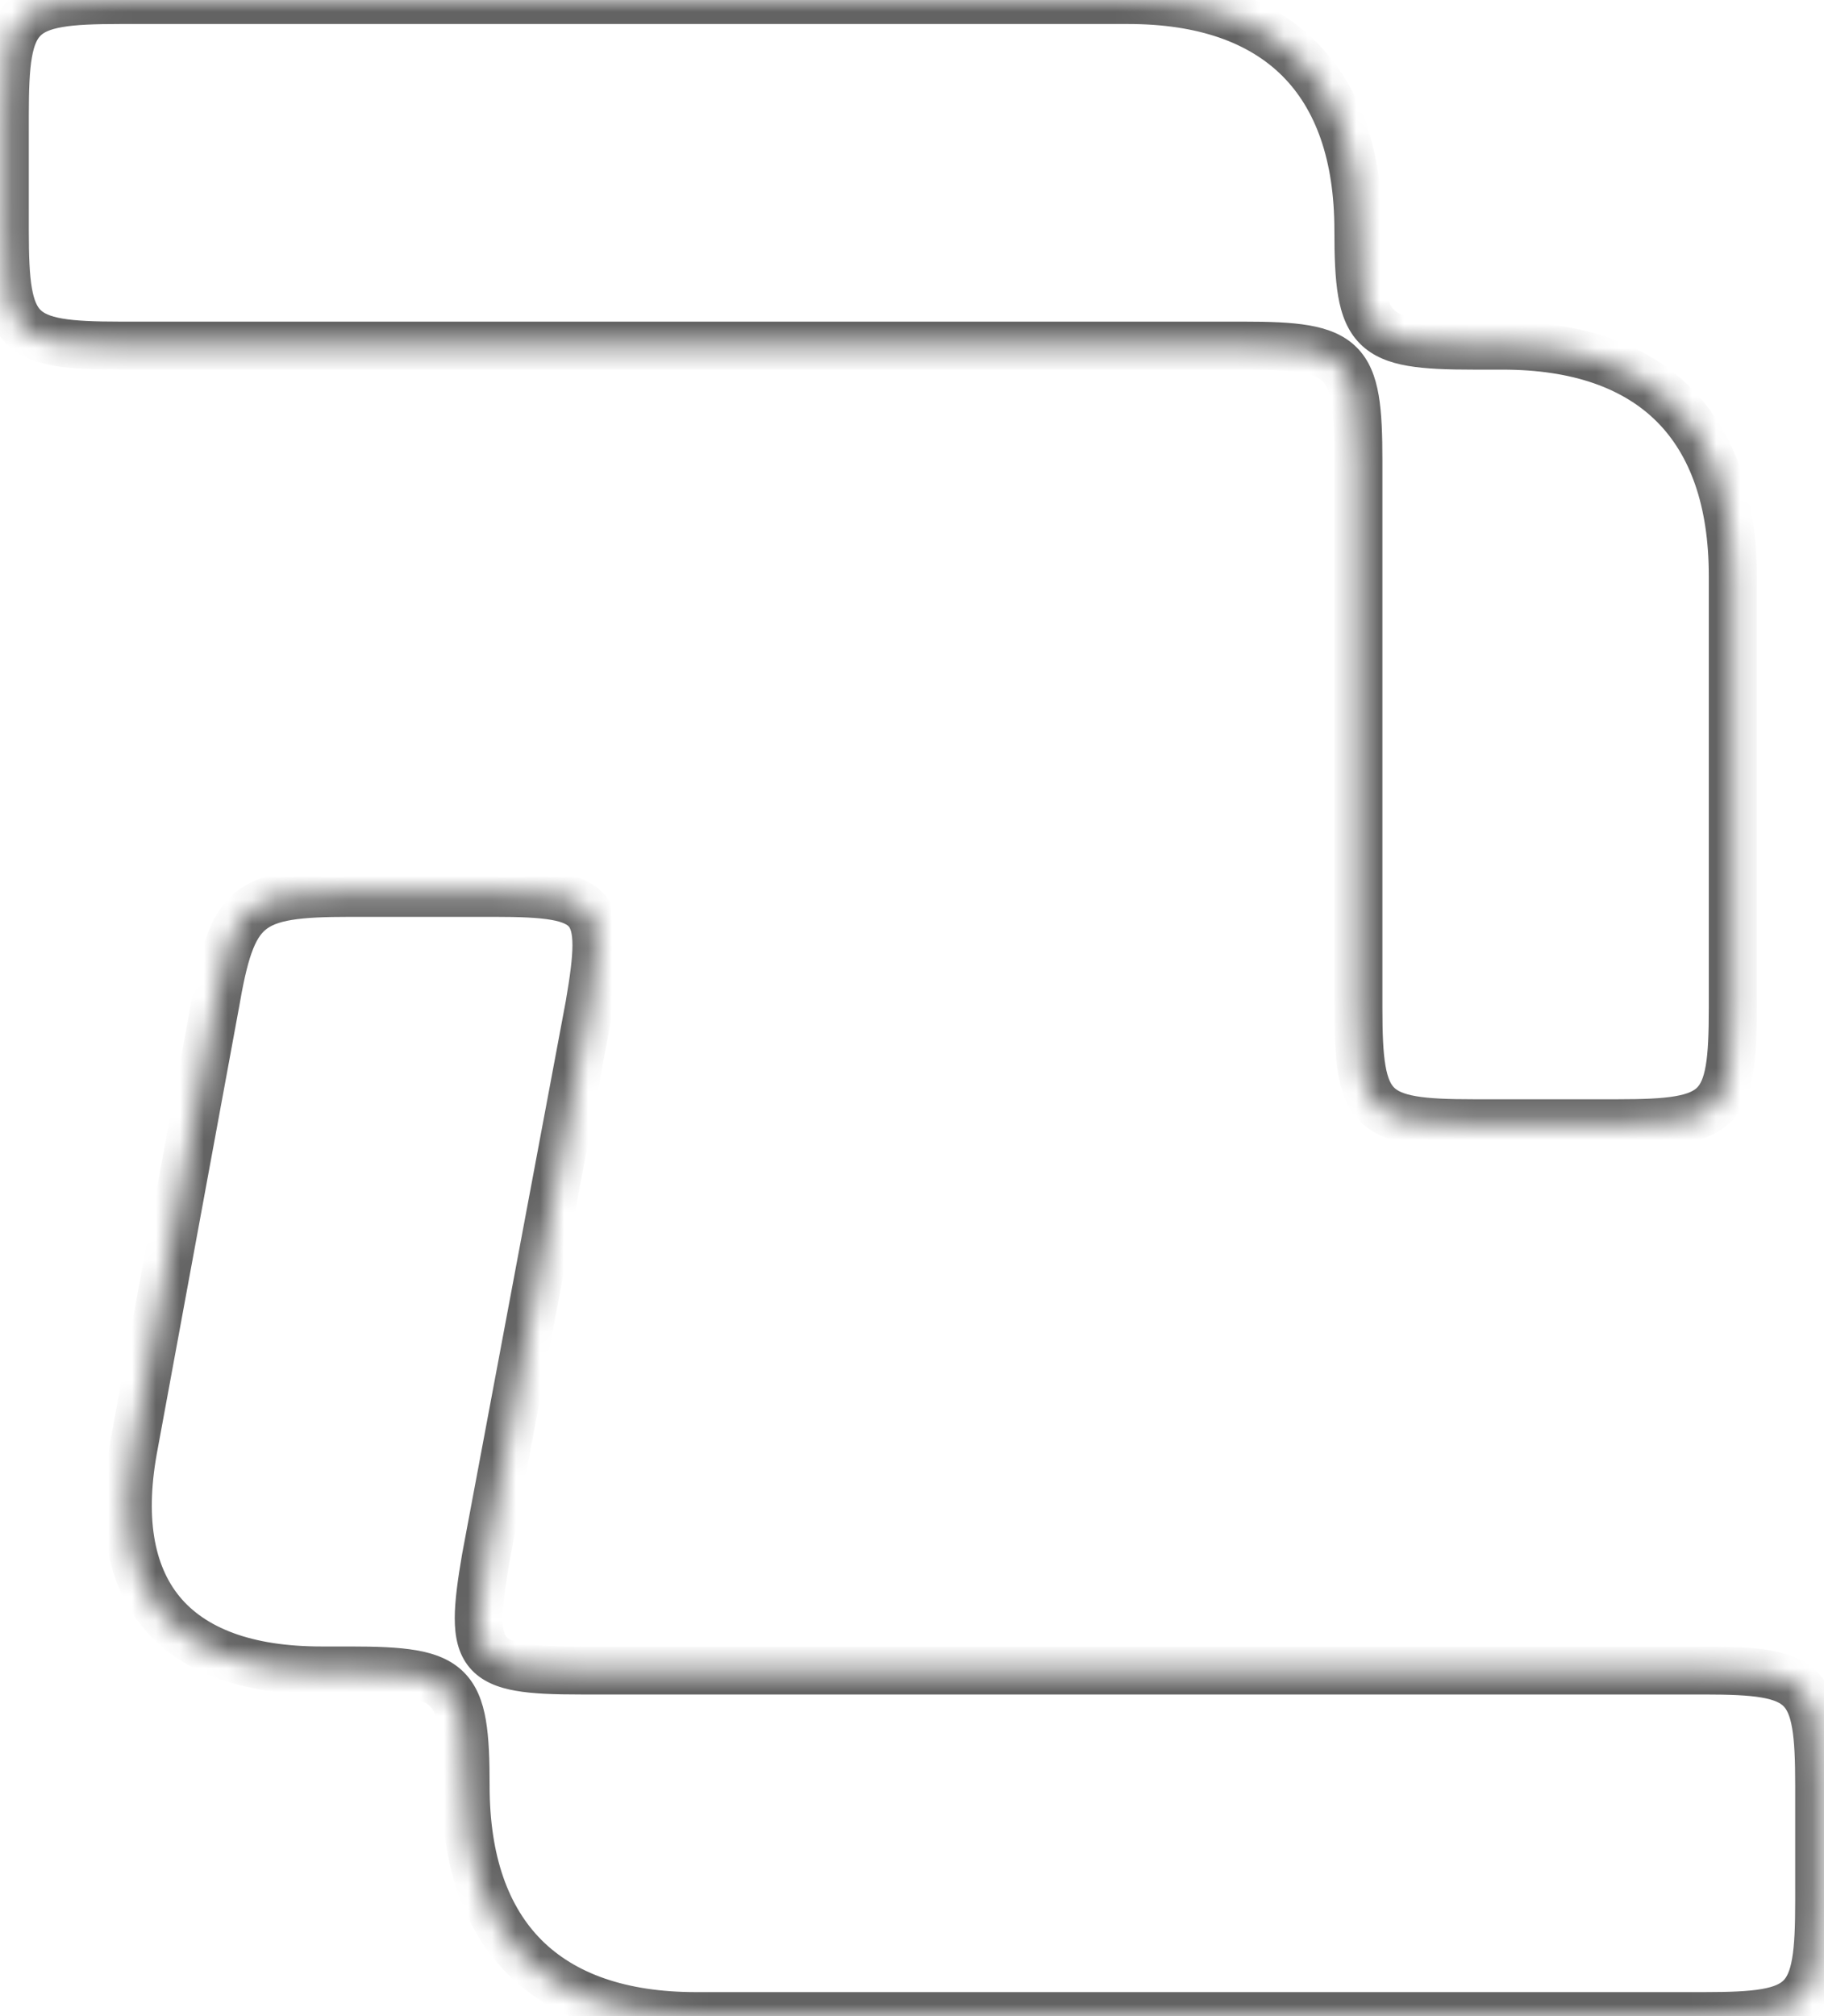 <svg width="76" height="84" viewBox="0 0 76 84" fill="none" xmlns="http://www.w3.org/2000/svg">
<mask id="path-1-inside-1_1509_302915" fill="white">
<path d="M61.4 46.8C57.08 46.8 56.6 46.32 56.6 42V19.2C56.6 14.88 56.12 14.4 51.8 14.4H5C0.68 14.4 0.2 13.92 0.2 9.6V4.8C0.2 0.48 0.68 -5.72205e-06 5 -5.72205e-06H47C53.24 -5.72205e-06 56.6 3.36 56.6 9.6C56.6 13.92 57.08 14.4 61.4 14.4H62.6C68.84 14.4 72.2 17.76 72.2 24V42C72.2 46.32 71.72 46.8 67.4 46.8H61.4ZM5.6 60.12L8.96 41.88C9.68 37.68 10.28 37.2 14.6 37.2H20.6C24.92 37.2 25.28 37.68 24.56 41.88L20.24 64.92C19.52 69.12 19.88 69.6 24.2 69.6H71C75.32 69.6 75.8 70.08 75.8 74.4V79.2C75.8 83.52 75.32 84 71 84H29C22.76 84 19.4 80.64 19.4 74.4C19.4 70.08 18.92 69.6 14.6 69.6H13.4C7.16 69.6 4.4 66.24 5.6 60.12Z"/>
</mask>
<path d="M5.6 60.12L6.581 60.312L6.583 60.301L5.6 60.12ZM8.96 41.88L9.944 42.061L9.946 42.049L8.96 41.88ZM24.56 41.88L25.543 42.064L25.544 42.057L25.546 42.049L24.56 41.88ZM20.24 64.92L19.257 64.736L19.256 64.743L19.254 64.751L20.24 64.92ZM61.4 45.8C60.321 45.8 59.557 45.769 58.997 45.672C58.446 45.577 58.212 45.437 58.087 45.313C57.963 45.188 57.823 44.955 57.728 44.403C57.631 43.843 57.6 43.079 57.6 42H55.6C55.6 43.081 55.629 43.997 55.757 44.742C55.887 45.495 56.137 46.191 56.673 46.727C57.209 47.263 57.904 47.513 58.658 47.643C59.403 47.771 60.319 47.8 61.4 47.8V45.8ZM57.6 42V19.2H55.6V42H57.6ZM57.6 19.2C57.6 18.119 57.571 17.203 57.443 16.458C57.313 15.704 57.063 15.008 56.527 14.473C55.992 13.937 55.295 13.687 54.542 13.557C53.797 13.428 52.881 13.4 51.8 13.4V15.4C52.879 15.4 53.643 15.431 54.203 15.528C54.755 15.623 54.989 15.763 55.113 15.887C55.237 16.011 55.377 16.245 55.472 16.797C55.569 17.357 55.6 18.121 55.6 19.2H57.6ZM51.8 13.4H5V15.4H51.8V13.4ZM5 13.4C3.921 13.4 3.157 13.368 2.597 13.272C2.046 13.177 1.811 13.037 1.687 12.913C1.563 12.789 1.423 12.555 1.328 12.003C1.231 11.443 1.2 10.679 1.2 9.6H-0.8C-0.8 10.681 -0.771 11.597 -0.643 12.342C-0.513 13.095 -0.263 13.791 0.273 14.327C0.809 14.863 1.504 15.113 2.258 15.243C3.003 15.371 3.919 15.4 5 15.4V13.4ZM1.2 9.6V4.8H-0.8V9.6H1.2ZM1.2 4.8C1.2 3.721 1.231 2.957 1.328 2.397C1.423 1.846 1.563 1.611 1.687 1.487C1.811 1.363 2.046 1.223 2.597 1.128C3.157 1.031 3.921 1 5 1V-1C3.919 -1 3.003 -0.971 2.258 -0.843C1.504 -0.713 0.809 -0.463 0.273 0.073C-0.263 0.609 -0.513 1.304 -0.643 2.058C-0.771 2.803 -0.8 3.719 -0.8 4.8H1.2ZM5 1H47V-1H5V1ZM47 1C49.947 1 52.057 1.791 53.433 3.167C54.809 4.543 55.6 6.653 55.6 9.6H57.6C57.6 6.307 56.711 3.617 54.847 1.753C52.983 -0.111 50.293 -1 47 -1V1ZM55.6 9.6C55.6 10.681 55.629 11.597 55.757 12.342C55.887 13.095 56.137 13.791 56.673 14.327C57.209 14.863 57.904 15.113 58.658 15.243C59.403 15.371 60.319 15.4 61.4 15.4V13.4C60.321 13.4 59.557 13.368 58.997 13.272C58.446 13.177 58.212 13.037 58.087 12.913C57.963 12.789 57.823 12.555 57.728 12.003C57.631 11.443 57.6 10.679 57.6 9.6H55.6ZM61.4 15.4H62.6V13.4H61.4V15.4ZM62.6 15.4C65.547 15.4 67.657 16.191 69.033 17.567C70.409 18.943 71.2 21.053 71.2 24H73.2C73.2 20.707 72.311 18.017 70.447 16.153C68.583 14.289 65.893 13.4 62.6 13.4V15.4ZM71.2 24V42H73.2V24H71.2ZM71.2 42C71.2 43.079 71.169 43.843 71.072 44.403C70.977 44.955 70.837 45.188 70.713 45.313C70.589 45.437 70.355 45.577 69.803 45.672C69.243 45.769 68.479 45.8 67.4 45.8V47.8C68.481 47.8 69.397 47.771 70.142 47.643C70.895 47.513 71.591 47.263 72.127 46.727C72.663 46.191 72.913 45.495 73.043 44.742C73.171 43.997 73.2 43.081 73.2 42H71.2ZM67.4 45.8H61.4V47.8H67.4V45.8ZM6.583 60.301L9.943 42.061L7.977 41.699L4.617 59.939L6.583 60.301ZM9.946 42.049C10.125 41.003 10.286 40.259 10.48 39.711C10.67 39.175 10.865 38.903 11.067 38.736C11.271 38.567 11.582 38.422 12.159 38.328C12.747 38.231 13.523 38.2 14.6 38.2V36.2C13.517 36.2 12.598 36.229 11.836 36.354C11.062 36.48 10.369 36.718 9.793 37.194C9.215 37.672 8.855 38.308 8.595 39.043C8.339 39.766 8.155 40.657 7.974 41.711L9.946 42.049ZM14.6 38.2H20.6V36.2H14.6V38.2ZM20.6 38.2C21.681 38.2 22.435 38.232 22.97 38.326C23.506 38.42 23.655 38.55 23.703 38.607C23.751 38.664 23.852 38.834 23.852 39.377C23.852 39.917 23.755 40.658 23.574 41.711L25.546 42.049C25.725 41.002 25.852 40.108 25.852 39.377C25.852 38.648 25.729 37.91 25.237 37.323C24.744 36.735 24.039 36.483 23.316 36.356C22.59 36.228 21.679 36.2 20.6 36.2V38.2ZM23.577 41.696L19.257 64.736L21.223 65.104L25.543 42.064L23.577 41.696ZM19.254 64.751C19.075 65.798 18.948 66.692 18.948 67.423C18.948 68.152 19.071 68.889 19.563 69.477C20.055 70.065 20.761 70.317 21.485 70.444C22.21 70.572 23.121 70.6 24.2 70.6V68.6C23.119 68.6 22.365 68.568 21.831 68.474C21.294 68.38 21.145 68.25 21.097 68.193C21.049 68.135 20.948 67.966 20.948 67.423C20.948 66.882 21.045 66.142 21.226 65.089L19.254 64.751ZM24.2 70.6H71V68.6H24.2V70.6ZM71 70.6C72.079 70.6 72.843 70.631 73.403 70.728C73.954 70.823 74.189 70.963 74.313 71.087C74.437 71.211 74.577 71.445 74.672 71.997C74.769 72.557 74.8 73.321 74.8 74.4H76.8C76.8 73.319 76.772 72.403 76.643 71.658C76.513 70.904 76.263 70.209 75.727 69.673C75.192 69.137 74.496 68.887 73.742 68.757C72.997 68.629 72.081 68.6 71 68.6V70.6ZM74.8 74.4V79.2H76.8V74.4H74.8ZM74.8 79.2C74.8 80.279 74.769 81.043 74.672 81.603C74.577 82.154 74.437 82.388 74.313 82.513C74.189 82.637 73.954 82.777 73.403 82.872C72.843 82.969 72.079 83 71 83V85C72.081 85 72.997 84.971 73.742 84.843C74.496 84.713 75.192 84.463 75.727 83.927C76.263 83.391 76.513 82.695 76.643 81.942C76.772 81.197 76.8 80.281 76.8 79.2H74.8ZM71 83H29V85H71V83ZM29 83C26.053 83 23.943 82.209 22.567 80.833C21.191 79.457 20.4 77.347 20.4 74.4H18.4C18.4 77.693 19.289 80.383 21.153 82.247C23.017 84.111 25.707 85 29 85V83ZM20.4 74.4C20.4 73.319 20.371 72.403 20.243 71.658C20.113 70.904 19.863 70.209 19.327 69.673C18.791 69.137 18.096 68.887 17.342 68.757C16.597 68.629 15.681 68.6 14.6 68.6V70.6C15.679 70.6 16.443 70.631 17.003 70.728C17.555 70.823 17.789 70.963 17.913 71.087C18.037 71.211 18.177 71.445 18.272 71.997C18.369 72.557 18.4 73.321 18.4 74.4H20.4ZM14.6 68.6H13.4V70.6H14.6V68.6ZM13.4 68.6C10.435 68.6 8.537 67.802 7.482 66.52C6.428 65.237 6.011 63.22 6.581 60.312L4.619 59.928C3.989 63.14 4.352 65.863 5.938 67.79C7.523 69.718 10.125 70.6 13.4 70.6V68.6Z" fill="#636363" mask="url(#path-1-inside-1_1509_302915)"/>
</svg>
